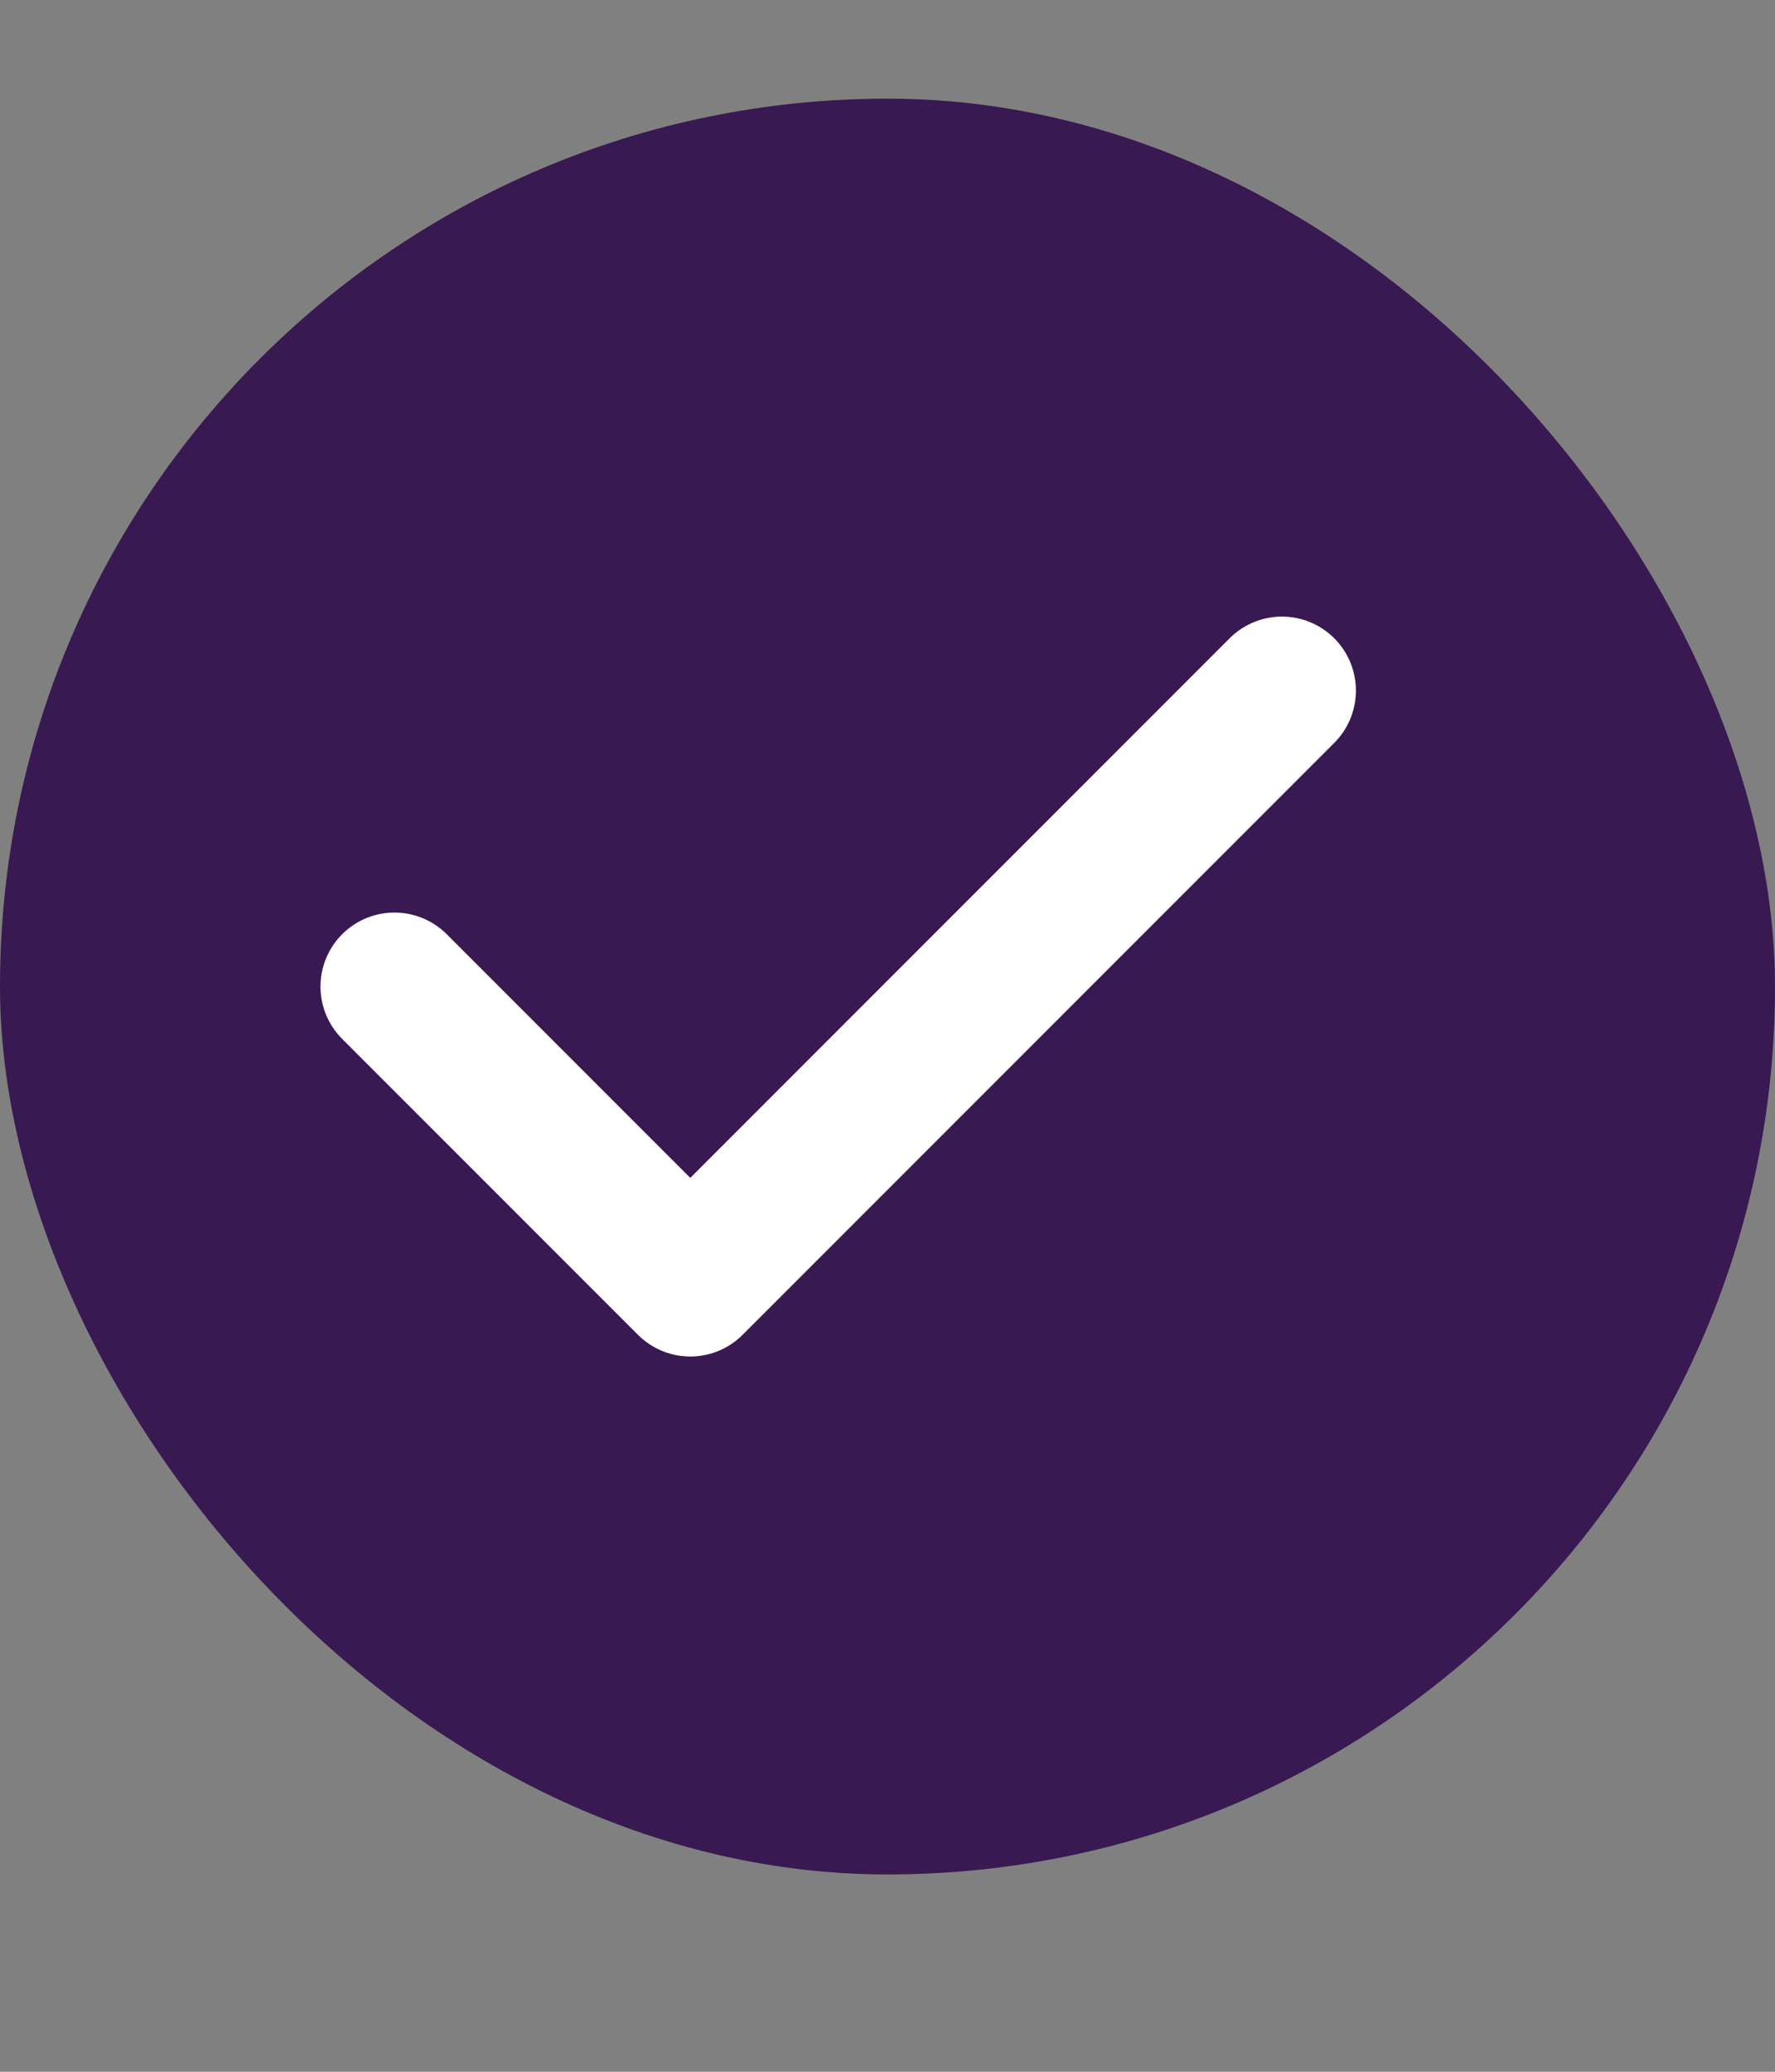 <svg width="18" height="21" viewBox="0 0 18 21" fill="none" xmlns="http://www.w3.org/2000/svg">
<rect x="0" y="0" width="18" height="21" fill="#808080" stroke="none"/>
<rect y="1" width="18" height="18" rx="9" fill="#391952"/>
<path d="M4 10L7 13L13 7" stroke="white" stroke-width="1.5" stroke-linecap="round" stroke-linejoin="round"/>
</svg>
